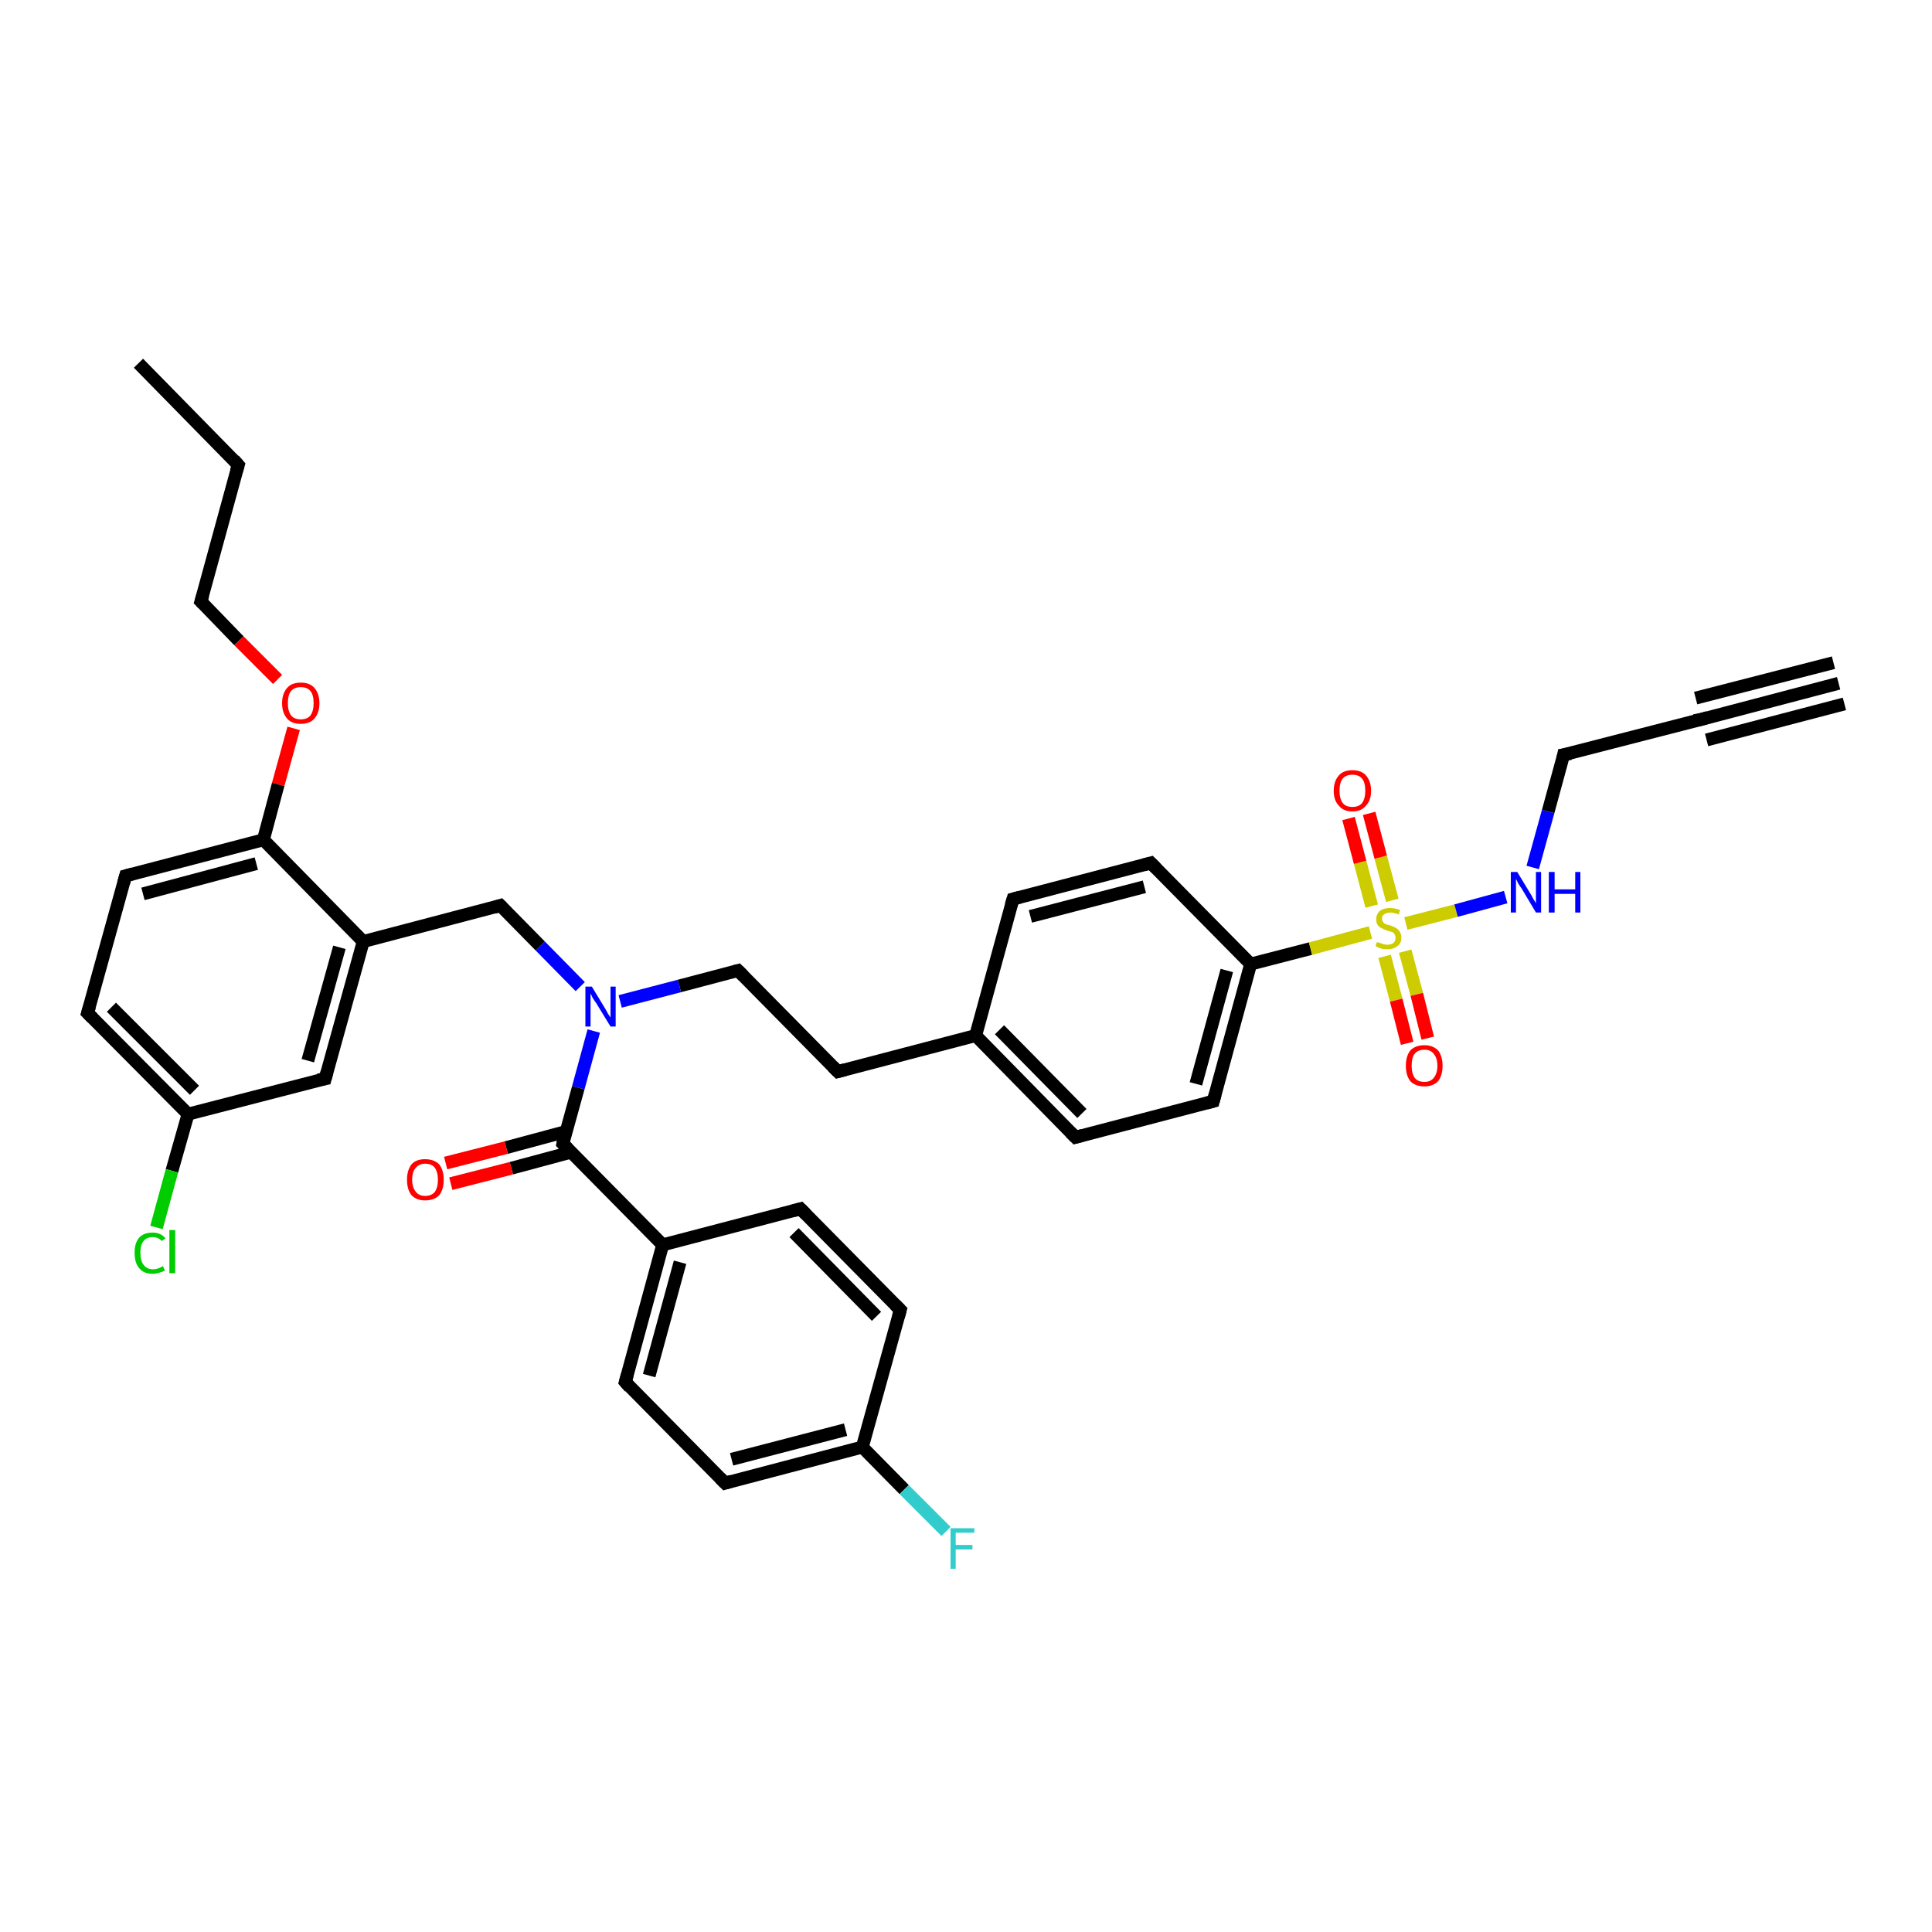 <?xml version='1.0' encoding='iso-8859-1'?>
<svg version='1.1' baseProfile='full'
              xmlns='http://www.w3.org/2000/svg'
                      xmlns:rdkit='http://www.rdkit.org/xml'
                      xmlns:xlink='http://www.w3.org/1999/xlink'
                  xml:space='preserve'
width='300px' height='300px' viewBox='0 0 300 300'>
<!-- END OF HEADER -->
<rect style='opacity:1.0;fill:#FFFFFF;stroke:none' width='300.0' height='300.0' x='0.0' y='0.0'> </rect>
<path class='bond-0 atom-0 atom-1' d='M 21.5,56.4 L 37.0,72.2' style='fill:none;fill-rule:evenodd;stroke:#000000;stroke-width:2.0px;stroke-linecap:butt;stroke-linejoin:miter;stroke-opacity:1' />
<path class='bond-1 atom-1 atom-2' d='M 37.0,72.2 L 31.2,93.4' style='fill:none;fill-rule:evenodd;stroke:#000000;stroke-width:2.0px;stroke-linecap:butt;stroke-linejoin:miter;stroke-opacity:1' />
<path class='bond-2 atom-2 atom-3' d='M 31.2,93.4 L 37.1,99.5' style='fill:none;fill-rule:evenodd;stroke:#000000;stroke-width:2.0px;stroke-linecap:butt;stroke-linejoin:miter;stroke-opacity:1' />
<path class='bond-2 atom-2 atom-3' d='M 37.1,99.5 L 43.1,105.5' style='fill:none;fill-rule:evenodd;stroke:#FF0000;stroke-width:2.0px;stroke-linecap:butt;stroke-linejoin:miter;stroke-opacity:1' />
<path class='bond-3 atom-3 atom-4' d='M 45.6,113.1 L 43.2,121.8' style='fill:none;fill-rule:evenodd;stroke:#FF0000;stroke-width:2.0px;stroke-linecap:butt;stroke-linejoin:miter;stroke-opacity:1' />
<path class='bond-3 atom-3 atom-4' d='M 43.2,121.8 L 40.9,130.4' style='fill:none;fill-rule:evenodd;stroke:#000000;stroke-width:2.0px;stroke-linecap:butt;stroke-linejoin:miter;stroke-opacity:1' />
<path class='bond-4 atom-4 atom-5' d='M 40.9,130.4 L 19.5,136.0' style='fill:none;fill-rule:evenodd;stroke:#000000;stroke-width:2.0px;stroke-linecap:butt;stroke-linejoin:miter;stroke-opacity:1' />
<path class='bond-4 atom-4 atom-5' d='M 39.8,134.1 L 22.2,138.8' style='fill:none;fill-rule:evenodd;stroke:#000000;stroke-width:2.0px;stroke-linecap:butt;stroke-linejoin:miter;stroke-opacity:1' />
<path class='bond-5 atom-5 atom-6' d='M 19.5,136.0 L 13.6,157.3' style='fill:none;fill-rule:evenodd;stroke:#000000;stroke-width:2.0px;stroke-linecap:butt;stroke-linejoin:miter;stroke-opacity:1' />
<path class='bond-6 atom-6 atom-7' d='M 13.6,157.3 L 29.2,173.0' style='fill:none;fill-rule:evenodd;stroke:#000000;stroke-width:2.0px;stroke-linecap:butt;stroke-linejoin:miter;stroke-opacity:1' />
<path class='bond-6 atom-6 atom-7' d='M 17.3,156.4 L 30.2,169.3' style='fill:none;fill-rule:evenodd;stroke:#000000;stroke-width:2.0px;stroke-linecap:butt;stroke-linejoin:miter;stroke-opacity:1' />
<path class='bond-7 atom-7 atom-8' d='M 29.2,173.0 L 26.7,181.8' style='fill:none;fill-rule:evenodd;stroke:#000000;stroke-width:2.0px;stroke-linecap:butt;stroke-linejoin:miter;stroke-opacity:1' />
<path class='bond-7 atom-7 atom-8' d='M 26.7,181.8 L 24.3,190.6' style='fill:none;fill-rule:evenodd;stroke:#00CC00;stroke-width:2.0px;stroke-linecap:butt;stroke-linejoin:miter;stroke-opacity:1' />
<path class='bond-8 atom-7 atom-9' d='M 29.2,173.0 L 50.5,167.5' style='fill:none;fill-rule:evenodd;stroke:#000000;stroke-width:2.0px;stroke-linecap:butt;stroke-linejoin:miter;stroke-opacity:1' />
<path class='bond-9 atom-9 atom-10' d='M 50.5,167.5 L 56.4,146.2' style='fill:none;fill-rule:evenodd;stroke:#000000;stroke-width:2.0px;stroke-linecap:butt;stroke-linejoin:miter;stroke-opacity:1' />
<path class='bond-9 atom-9 atom-10' d='M 47.8,164.7 L 52.7,147.1' style='fill:none;fill-rule:evenodd;stroke:#000000;stroke-width:2.0px;stroke-linecap:butt;stroke-linejoin:miter;stroke-opacity:1' />
<path class='bond-10 atom-10 atom-11' d='M 56.4,146.2 L 77.7,140.6' style='fill:none;fill-rule:evenodd;stroke:#000000;stroke-width:2.0px;stroke-linecap:butt;stroke-linejoin:miter;stroke-opacity:1' />
<path class='bond-11 atom-11 atom-12' d='M 77.7,140.6 L 83.9,146.9' style='fill:none;fill-rule:evenodd;stroke:#000000;stroke-width:2.0px;stroke-linecap:butt;stroke-linejoin:miter;stroke-opacity:1' />
<path class='bond-11 atom-11 atom-12' d='M 83.9,146.9 L 90.1,153.2' style='fill:none;fill-rule:evenodd;stroke:#0000FF;stroke-width:2.0px;stroke-linecap:butt;stroke-linejoin:miter;stroke-opacity:1' />
<path class='bond-12 atom-12 atom-13' d='M 96.3,155.5 L 105.5,153.1' style='fill:none;fill-rule:evenodd;stroke:#0000FF;stroke-width:2.0px;stroke-linecap:butt;stroke-linejoin:miter;stroke-opacity:1' />
<path class='bond-12 atom-12 atom-13' d='M 105.5,153.1 L 114.6,150.7' style='fill:none;fill-rule:evenodd;stroke:#000000;stroke-width:2.0px;stroke-linecap:butt;stroke-linejoin:miter;stroke-opacity:1' />
<path class='bond-13 atom-13 atom-14' d='M 114.6,150.7 L 130.1,166.4' style='fill:none;fill-rule:evenodd;stroke:#000000;stroke-width:2.0px;stroke-linecap:butt;stroke-linejoin:miter;stroke-opacity:1' />
<path class='bond-14 atom-14 atom-15' d='M 130.1,166.4 L 151.5,160.8' style='fill:none;fill-rule:evenodd;stroke:#000000;stroke-width:2.0px;stroke-linecap:butt;stroke-linejoin:miter;stroke-opacity:1' />
<path class='bond-15 atom-15 atom-16' d='M 151.5,160.8 L 167.0,176.6' style='fill:none;fill-rule:evenodd;stroke:#000000;stroke-width:2.0px;stroke-linecap:butt;stroke-linejoin:miter;stroke-opacity:1' />
<path class='bond-15 atom-15 atom-16' d='M 155.2,159.9 L 168.0,172.9' style='fill:none;fill-rule:evenodd;stroke:#000000;stroke-width:2.0px;stroke-linecap:butt;stroke-linejoin:miter;stroke-opacity:1' />
<path class='bond-16 atom-16 atom-17' d='M 167.0,176.6 L 188.4,171.0' style='fill:none;fill-rule:evenodd;stroke:#000000;stroke-width:2.0px;stroke-linecap:butt;stroke-linejoin:miter;stroke-opacity:1' />
<path class='bond-17 atom-17 atom-18' d='M 188.4,171.0 L 194.2,149.7' style='fill:none;fill-rule:evenodd;stroke:#000000;stroke-width:2.0px;stroke-linecap:butt;stroke-linejoin:miter;stroke-opacity:1' />
<path class='bond-17 atom-17 atom-18' d='M 185.7,168.3 L 190.5,150.7' style='fill:none;fill-rule:evenodd;stroke:#000000;stroke-width:2.0px;stroke-linecap:butt;stroke-linejoin:miter;stroke-opacity:1' />
<path class='bond-18 atom-18 atom-19' d='M 194.2,149.7 L 178.7,134.0' style='fill:none;fill-rule:evenodd;stroke:#000000;stroke-width:2.0px;stroke-linecap:butt;stroke-linejoin:miter;stroke-opacity:1' />
<path class='bond-19 atom-19 atom-20' d='M 178.7,134.0 L 157.3,139.6' style='fill:none;fill-rule:evenodd;stroke:#000000;stroke-width:2.0px;stroke-linecap:butt;stroke-linejoin:miter;stroke-opacity:1' />
<path class='bond-19 atom-19 atom-20' d='M 177.7,137.7 L 160.0,142.3' style='fill:none;fill-rule:evenodd;stroke:#000000;stroke-width:2.0px;stroke-linecap:butt;stroke-linejoin:miter;stroke-opacity:1' />
<path class='bond-20 atom-18 atom-21' d='M 194.2,149.7 L 203.5,147.3' style='fill:none;fill-rule:evenodd;stroke:#000000;stroke-width:2.0px;stroke-linecap:butt;stroke-linejoin:miter;stroke-opacity:1' />
<path class='bond-20 atom-18 atom-21' d='M 203.5,147.3 L 212.8,144.8' style='fill:none;fill-rule:evenodd;stroke:#CCCC00;stroke-width:2.0px;stroke-linecap:butt;stroke-linejoin:miter;stroke-opacity:1' />
<path class='bond-21 atom-21 atom-22' d='M 215.0,148.5 L 216.8,155.3' style='fill:none;fill-rule:evenodd;stroke:#CCCC00;stroke-width:2.0px;stroke-linecap:butt;stroke-linejoin:miter;stroke-opacity:1' />
<path class='bond-21 atom-21 atom-22' d='M 216.8,155.3 L 218.5,162.0' style='fill:none;fill-rule:evenodd;stroke:#FF0000;stroke-width:2.0px;stroke-linecap:butt;stroke-linejoin:miter;stroke-opacity:1' />
<path class='bond-21 atom-21 atom-22' d='M 218.2,147.7 L 220.0,154.4' style='fill:none;fill-rule:evenodd;stroke:#CCCC00;stroke-width:2.0px;stroke-linecap:butt;stroke-linejoin:miter;stroke-opacity:1' />
<path class='bond-21 atom-21 atom-22' d='M 220.0,154.4 L 221.7,161.2' style='fill:none;fill-rule:evenodd;stroke:#FF0000;stroke-width:2.0px;stroke-linecap:butt;stroke-linejoin:miter;stroke-opacity:1' />
<path class='bond-22 atom-21 atom-23' d='M 216.2,139.8 L 214.4,133.1' style='fill:none;fill-rule:evenodd;stroke:#CCCC00;stroke-width:2.0px;stroke-linecap:butt;stroke-linejoin:miter;stroke-opacity:1' />
<path class='bond-22 atom-21 atom-23' d='M 214.4,133.1 L 212.6,126.3' style='fill:none;fill-rule:evenodd;stroke:#FF0000;stroke-width:2.0px;stroke-linecap:butt;stroke-linejoin:miter;stroke-opacity:1' />
<path class='bond-22 atom-21 atom-23' d='M 213.0,140.7 L 211.2,133.9' style='fill:none;fill-rule:evenodd;stroke:#CCCC00;stroke-width:2.0px;stroke-linecap:butt;stroke-linejoin:miter;stroke-opacity:1' />
<path class='bond-22 atom-21 atom-23' d='M 211.2,133.9 L 209.4,127.1' style='fill:none;fill-rule:evenodd;stroke:#FF0000;stroke-width:2.0px;stroke-linecap:butt;stroke-linejoin:miter;stroke-opacity:1' />
<path class='bond-23 atom-21 atom-24' d='M 218.3,143.4 L 226.1,141.4' style='fill:none;fill-rule:evenodd;stroke:#CCCC00;stroke-width:2.0px;stroke-linecap:butt;stroke-linejoin:miter;stroke-opacity:1' />
<path class='bond-23 atom-21 atom-24' d='M 226.1,141.4 L 233.8,139.3' style='fill:none;fill-rule:evenodd;stroke:#0000FF;stroke-width:2.0px;stroke-linecap:butt;stroke-linejoin:miter;stroke-opacity:1' />
<path class='bond-24 atom-24 atom-25' d='M 238.0,134.7 L 240.4,126.0' style='fill:none;fill-rule:evenodd;stroke:#0000FF;stroke-width:2.0px;stroke-linecap:butt;stroke-linejoin:miter;stroke-opacity:1' />
<path class='bond-24 atom-24 atom-25' d='M 240.4,126.0 L 242.8,117.2' style='fill:none;fill-rule:evenodd;stroke:#000000;stroke-width:2.0px;stroke-linecap:butt;stroke-linejoin:miter;stroke-opacity:1' />
<path class='bond-25 atom-25 atom-26' d='M 242.8,117.2 L 264.2,111.7' style='fill:none;fill-rule:evenodd;stroke:#000000;stroke-width:2.0px;stroke-linecap:butt;stroke-linejoin:miter;stroke-opacity:1' />
<path class='bond-26 atom-26 atom-27' d='M 264.2,111.7 L 285.5,106.1' style='fill:none;fill-rule:evenodd;stroke:#000000;stroke-width:2.0px;stroke-linecap:butt;stroke-linejoin:miter;stroke-opacity:1' />
<path class='bond-26 atom-26 atom-27' d='M 263.3,108.4 L 284.7,102.9' style='fill:none;fill-rule:evenodd;stroke:#000000;stroke-width:2.0px;stroke-linecap:butt;stroke-linejoin:miter;stroke-opacity:1' />
<path class='bond-26 atom-26 atom-27' d='M 265.0,114.9 L 286.4,109.3' style='fill:none;fill-rule:evenodd;stroke:#000000;stroke-width:2.0px;stroke-linecap:butt;stroke-linejoin:miter;stroke-opacity:1' />
<path class='bond-27 atom-12 atom-28' d='M 92.2,160.1 L 89.8,168.9' style='fill:none;fill-rule:evenodd;stroke:#0000FF;stroke-width:2.0px;stroke-linecap:butt;stroke-linejoin:miter;stroke-opacity:1' />
<path class='bond-27 atom-12 atom-28' d='M 89.8,168.9 L 87.4,177.6' style='fill:none;fill-rule:evenodd;stroke:#000000;stroke-width:2.0px;stroke-linecap:butt;stroke-linejoin:miter;stroke-opacity:1' />
<path class='bond-28 atom-28 atom-29' d='M 87.9,175.7 L 78.6,178.2' style='fill:none;fill-rule:evenodd;stroke:#000000;stroke-width:2.0px;stroke-linecap:butt;stroke-linejoin:miter;stroke-opacity:1' />
<path class='bond-28 atom-28 atom-29' d='M 78.6,178.2 L 69.2,180.6' style='fill:none;fill-rule:evenodd;stroke:#FF0000;stroke-width:2.0px;stroke-linecap:butt;stroke-linejoin:miter;stroke-opacity:1' />
<path class='bond-28 atom-28 atom-29' d='M 88.7,178.9 L 79.4,181.4' style='fill:none;fill-rule:evenodd;stroke:#000000;stroke-width:2.0px;stroke-linecap:butt;stroke-linejoin:miter;stroke-opacity:1' />
<path class='bond-28 atom-28 atom-29' d='M 79.4,181.4 L 70.0,183.8' style='fill:none;fill-rule:evenodd;stroke:#FF0000;stroke-width:2.0px;stroke-linecap:butt;stroke-linejoin:miter;stroke-opacity:1' />
<path class='bond-29 atom-28 atom-30' d='M 87.4,177.6 L 102.9,193.3' style='fill:none;fill-rule:evenodd;stroke:#000000;stroke-width:2.0px;stroke-linecap:butt;stroke-linejoin:miter;stroke-opacity:1' />
<path class='bond-30 atom-30 atom-31' d='M 102.9,193.3 L 97.1,214.6' style='fill:none;fill-rule:evenodd;stroke:#000000;stroke-width:2.0px;stroke-linecap:butt;stroke-linejoin:miter;stroke-opacity:1' />
<path class='bond-30 atom-30 atom-31' d='M 105.6,196.0 L 100.8,213.6' style='fill:none;fill-rule:evenodd;stroke:#000000;stroke-width:2.0px;stroke-linecap:butt;stroke-linejoin:miter;stroke-opacity:1' />
<path class='bond-31 atom-31 atom-32' d='M 97.1,214.6 L 112.6,230.3' style='fill:none;fill-rule:evenodd;stroke:#000000;stroke-width:2.0px;stroke-linecap:butt;stroke-linejoin:miter;stroke-opacity:1' />
<path class='bond-32 atom-32 atom-33' d='M 112.6,230.3 L 133.9,224.7' style='fill:none;fill-rule:evenodd;stroke:#000000;stroke-width:2.0px;stroke-linecap:butt;stroke-linejoin:miter;stroke-opacity:1' />
<path class='bond-32 atom-32 atom-33' d='M 113.6,226.6 L 131.3,222.0' style='fill:none;fill-rule:evenodd;stroke:#000000;stroke-width:2.0px;stroke-linecap:butt;stroke-linejoin:miter;stroke-opacity:1' />
<path class='bond-33 atom-33 atom-34' d='M 133.9,224.7 L 140.4,231.3' style='fill:none;fill-rule:evenodd;stroke:#000000;stroke-width:2.0px;stroke-linecap:butt;stroke-linejoin:miter;stroke-opacity:1' />
<path class='bond-33 atom-33 atom-34' d='M 140.4,231.3 L 146.9,237.8' style='fill:none;fill-rule:evenodd;stroke:#33CCCC;stroke-width:2.0px;stroke-linecap:butt;stroke-linejoin:miter;stroke-opacity:1' />
<path class='bond-34 atom-33 atom-35' d='M 133.9,224.7 L 139.8,203.4' style='fill:none;fill-rule:evenodd;stroke:#000000;stroke-width:2.0px;stroke-linecap:butt;stroke-linejoin:miter;stroke-opacity:1' />
<path class='bond-35 atom-35 atom-36' d='M 139.8,203.4 L 124.3,187.7' style='fill:none;fill-rule:evenodd;stroke:#000000;stroke-width:2.0px;stroke-linecap:butt;stroke-linejoin:miter;stroke-opacity:1' />
<path class='bond-35 atom-35 atom-36' d='M 136.1,204.4 L 123.3,191.4' style='fill:none;fill-rule:evenodd;stroke:#000000;stroke-width:2.0px;stroke-linecap:butt;stroke-linejoin:miter;stroke-opacity:1' />
<path class='bond-36 atom-10 atom-4' d='M 56.4,146.2 L 40.9,130.4' style='fill:none;fill-rule:evenodd;stroke:#000000;stroke-width:2.0px;stroke-linecap:butt;stroke-linejoin:miter;stroke-opacity:1' />
<path class='bond-37 atom-20 atom-15' d='M 157.3,139.6 L 151.5,160.8' style='fill:none;fill-rule:evenodd;stroke:#000000;stroke-width:2.0px;stroke-linecap:butt;stroke-linejoin:miter;stroke-opacity:1' />
<path class='bond-38 atom-36 atom-30' d='M 124.3,187.7 L 102.9,193.3' style='fill:none;fill-rule:evenodd;stroke:#000000;stroke-width:2.0px;stroke-linecap:butt;stroke-linejoin:miter;stroke-opacity:1' />
<path d='M 36.3,71.4 L 37.0,72.2 L 36.7,73.2' style='fill:none;stroke:#000000;stroke-width:2.0px;stroke-linecap:butt;stroke-linejoin:miter;stroke-opacity:1;' />
<path d='M 31.5,92.4 L 31.2,93.4 L 31.5,93.7' style='fill:none;stroke:#000000;stroke-width:2.0px;stroke-linecap:butt;stroke-linejoin:miter;stroke-opacity:1;' />
<path d='M 20.6,135.7 L 19.5,136.0 L 19.2,137.1' style='fill:none;stroke:#000000;stroke-width:2.0px;stroke-linecap:butt;stroke-linejoin:miter;stroke-opacity:1;' />
<path d='M 13.9,156.3 L 13.6,157.3 L 14.4,158.1' style='fill:none;stroke:#000000;stroke-width:2.0px;stroke-linecap:butt;stroke-linejoin:miter;stroke-opacity:1;' />
<path d='M 49.4,167.7 L 50.5,167.5 L 50.8,166.4' style='fill:none;stroke:#000000;stroke-width:2.0px;stroke-linecap:butt;stroke-linejoin:miter;stroke-opacity:1;' />
<path d='M 76.7,140.9 L 77.7,140.6 L 78.0,140.9' style='fill:none;stroke:#000000;stroke-width:2.0px;stroke-linecap:butt;stroke-linejoin:miter;stroke-opacity:1;' />
<path d='M 114.2,150.8 L 114.6,150.7 L 115.4,151.5' style='fill:none;stroke:#000000;stroke-width:2.0px;stroke-linecap:butt;stroke-linejoin:miter;stroke-opacity:1;' />
<path d='M 129.3,165.6 L 130.1,166.4 L 131.2,166.1' style='fill:none;stroke:#000000;stroke-width:2.0px;stroke-linecap:butt;stroke-linejoin:miter;stroke-opacity:1;' />
<path d='M 166.2,175.8 L 167.0,176.6 L 168.1,176.3' style='fill:none;stroke:#000000;stroke-width:2.0px;stroke-linecap:butt;stroke-linejoin:miter;stroke-opacity:1;' />
<path d='M 187.3,171.3 L 188.4,171.0 L 188.7,169.9' style='fill:none;stroke:#000000;stroke-width:2.0px;stroke-linecap:butt;stroke-linejoin:miter;stroke-opacity:1;' />
<path d='M 179.5,134.8 L 178.7,134.0 L 177.6,134.3' style='fill:none;stroke:#000000;stroke-width:2.0px;stroke-linecap:butt;stroke-linejoin:miter;stroke-opacity:1;' />
<path d='M 158.4,139.3 L 157.3,139.6 L 157.0,140.6' style='fill:none;stroke:#000000;stroke-width:2.0px;stroke-linecap:butt;stroke-linejoin:miter;stroke-opacity:1;' />
<path d='M 242.7,117.7 L 242.8,117.2 L 243.9,117.0' style='fill:none;stroke:#000000;stroke-width:2.0px;stroke-linecap:butt;stroke-linejoin:miter;stroke-opacity:1;' />
<path d='M 263.1,111.9 L 264.2,111.7 L 265.2,111.4' style='fill:none;stroke:#000000;stroke-width:2.0px;stroke-linecap:butt;stroke-linejoin:miter;stroke-opacity:1;' />
<path d='M 87.5,177.1 L 87.4,177.6 L 88.2,178.4' style='fill:none;stroke:#000000;stroke-width:2.0px;stroke-linecap:butt;stroke-linejoin:miter;stroke-opacity:1;' />
<path d='M 97.4,213.5 L 97.1,214.6 L 97.8,215.4' style='fill:none;stroke:#000000;stroke-width:2.0px;stroke-linecap:butt;stroke-linejoin:miter;stroke-opacity:1;' />
<path d='M 111.8,229.5 L 112.6,230.3 L 113.6,230.0' style='fill:none;stroke:#000000;stroke-width:2.0px;stroke-linecap:butt;stroke-linejoin:miter;stroke-opacity:1;' />
<path d='M 139.5,204.5 L 139.8,203.4 L 139.0,202.6' style='fill:none;stroke:#000000;stroke-width:2.0px;stroke-linecap:butt;stroke-linejoin:miter;stroke-opacity:1;' />
<path d='M 125.1,188.5 L 124.3,187.7 L 123.2,188.0' style='fill:none;stroke:#000000;stroke-width:2.0px;stroke-linecap:butt;stroke-linejoin:miter;stroke-opacity:1;' />
<path class='atom-3' d='M 43.8 109.2
Q 43.8 107.7, 44.6 106.8
Q 45.3 106.0, 46.7 106.0
Q 48.1 106.0, 48.8 106.8
Q 49.6 107.7, 49.6 109.2
Q 49.6 110.7, 48.8 111.6
Q 48.1 112.4, 46.7 112.4
Q 45.3 112.4, 44.6 111.6
Q 43.8 110.7, 43.8 109.2
M 46.7 111.7
Q 47.7 111.7, 48.2 111.1
Q 48.7 110.4, 48.7 109.2
Q 48.7 107.9, 48.2 107.3
Q 47.7 106.7, 46.7 106.7
Q 45.7 106.7, 45.2 107.3
Q 44.7 107.9, 44.7 109.2
Q 44.7 110.4, 45.2 111.1
Q 45.7 111.7, 46.7 111.7
' fill='#FF0000'/>
<path class='atom-8' d='M 20.9 194.5
Q 20.9 193.0, 21.6 192.2
Q 22.3 191.4, 23.7 191.4
Q 25.0 191.4, 25.7 192.3
L 25.1 192.7
Q 24.6 192.1, 23.7 192.1
Q 22.8 192.1, 22.3 192.7
Q 21.8 193.3, 21.8 194.5
Q 21.8 195.8, 22.3 196.4
Q 22.8 197.1, 23.8 197.1
Q 24.5 197.1, 25.3 196.6
L 25.6 197.3
Q 25.2 197.5, 24.8 197.6
Q 24.3 197.8, 23.7 197.8
Q 22.3 197.8, 21.6 196.9
Q 20.9 196.1, 20.9 194.5
' fill='#00CC00'/>
<path class='atom-8' d='M 26.3 191.0
L 27.2 191.0
L 27.2 197.7
L 26.3 197.7
L 26.3 191.0
' fill='#00CC00'/>
<path class='atom-12' d='M 91.9 153.2
L 93.9 156.5
Q 94.1 156.8, 94.4 157.4
Q 94.8 158.0, 94.8 158.0
L 94.8 153.2
L 95.6 153.2
L 95.6 159.4
L 94.8 159.4
L 92.6 155.8
Q 92.3 155.4, 92.0 154.9
Q 91.8 154.4, 91.7 154.3
L 91.7 159.4
L 90.9 159.4
L 90.9 153.2
L 91.9 153.2
' fill='#0000FF'/>
<path class='atom-21' d='M 213.8 146.3
Q 213.9 146.3, 214.2 146.4
Q 214.5 146.5, 214.8 146.6
Q 215.1 146.7, 215.4 146.7
Q 216.0 146.7, 216.4 146.4
Q 216.7 146.1, 216.7 145.6
Q 216.7 145.3, 216.5 145.0
Q 216.4 144.8, 216.1 144.7
Q 215.8 144.6, 215.4 144.5
Q 214.8 144.3, 214.5 144.1
Q 214.2 144.0, 213.9 143.6
Q 213.7 143.3, 213.7 142.7
Q 213.7 142.0, 214.2 141.5
Q 214.8 141.0, 215.8 141.0
Q 216.6 141.0, 217.4 141.3
L 217.2 142.0
Q 216.4 141.7, 215.9 141.7
Q 215.3 141.7, 214.9 142.0
Q 214.6 142.2, 214.6 142.6
Q 214.6 143.0, 214.8 143.2
Q 214.9 143.4, 215.2 143.5
Q 215.4 143.6, 215.9 143.7
Q 216.4 143.9, 216.8 144.1
Q 217.1 144.3, 217.3 144.6
Q 217.6 145.0, 217.6 145.6
Q 217.6 146.5, 217.0 146.9
Q 216.4 147.4, 215.5 147.4
Q 214.9 147.4, 214.5 147.3
Q 214.1 147.2, 213.6 146.9
L 213.8 146.3
' fill='#CCCC00'/>
<path class='atom-22' d='M 218.3 165.5
Q 218.3 164.0, 219.0 163.1
Q 219.8 162.3, 221.2 162.3
Q 222.5 162.3, 223.3 163.1
Q 224.0 164.0, 224.0 165.5
Q 224.0 167.0, 223.3 167.9
Q 222.5 168.7, 221.2 168.7
Q 219.8 168.7, 219.0 167.9
Q 218.3 167.0, 218.3 165.5
M 221.2 168.0
Q 222.1 168.0, 222.6 167.4
Q 223.2 166.7, 223.2 165.5
Q 223.2 164.3, 222.6 163.6
Q 222.1 163.0, 221.2 163.0
Q 220.2 163.0, 219.7 163.6
Q 219.2 164.2, 219.2 165.5
Q 219.2 166.7, 219.7 167.4
Q 220.2 168.0, 221.2 168.0
' fill='#FF0000'/>
<path class='atom-23' d='M 207.1 122.8
Q 207.1 121.3, 207.9 120.4
Q 208.6 119.6, 210.0 119.6
Q 211.4 119.6, 212.1 120.4
Q 212.9 121.3, 212.9 122.8
Q 212.9 124.3, 212.1 125.1
Q 211.4 126.0, 210.0 126.0
Q 208.6 126.0, 207.9 125.1
Q 207.1 124.3, 207.1 122.8
M 210.0 125.3
Q 211.0 125.3, 211.5 124.7
Q 212.0 124.0, 212.0 122.8
Q 212.0 121.5, 211.5 120.9
Q 211.0 120.3, 210.0 120.3
Q 209.0 120.3, 208.5 120.9
Q 208.0 121.5, 208.0 122.8
Q 208.0 124.0, 208.5 124.7
Q 209.0 125.3, 210.0 125.3
' fill='#FF0000'/>
<path class='atom-24' d='M 235.6 135.4
L 237.6 138.7
Q 237.8 139.0, 238.1 139.6
Q 238.5 140.2, 238.5 140.3
L 238.5 135.4
L 239.3 135.4
L 239.3 141.7
L 238.5 141.7
L 236.3 138.0
Q 236.0 137.6, 235.7 137.1
Q 235.5 136.6, 235.4 136.5
L 235.4 141.7
L 234.6 141.7
L 234.6 135.4
L 235.6 135.4
' fill='#0000FF'/>
<path class='atom-24' d='M 240.5 135.4
L 241.4 135.4
L 241.4 138.1
L 244.6 138.1
L 244.6 135.4
L 245.4 135.4
L 245.4 141.7
L 244.6 141.7
L 244.6 138.8
L 241.4 138.8
L 241.4 141.7
L 240.5 141.7
L 240.5 135.4
' fill='#0000FF'/>
<path class='atom-29' d='M 63.2 183.2
Q 63.2 181.7, 63.9 180.8
Q 64.6 180.0, 66.0 180.0
Q 67.4 180.0, 68.2 180.8
Q 68.9 181.7, 68.9 183.2
Q 68.9 184.7, 68.2 185.6
Q 67.4 186.4, 66.0 186.4
Q 64.7 186.4, 63.9 185.6
Q 63.2 184.7, 63.2 183.2
M 66.0 185.7
Q 67.0 185.7, 67.5 185.1
Q 68.0 184.4, 68.0 183.2
Q 68.0 182.0, 67.5 181.3
Q 67.0 180.7, 66.0 180.7
Q 65.1 180.7, 64.6 181.3
Q 64.0 181.9, 64.0 183.2
Q 64.0 184.4, 64.6 185.1
Q 65.1 185.7, 66.0 185.7
' fill='#FF0000'/>
<path class='atom-34' d='M 147.6 237.3
L 151.3 237.3
L 151.3 238.0
L 148.4 238.0
L 148.4 239.9
L 151.0 239.9
L 151.0 240.6
L 148.4 240.6
L 148.4 243.6
L 147.6 243.6
L 147.6 237.3
' fill='#33CCCC'/>
</svg>
